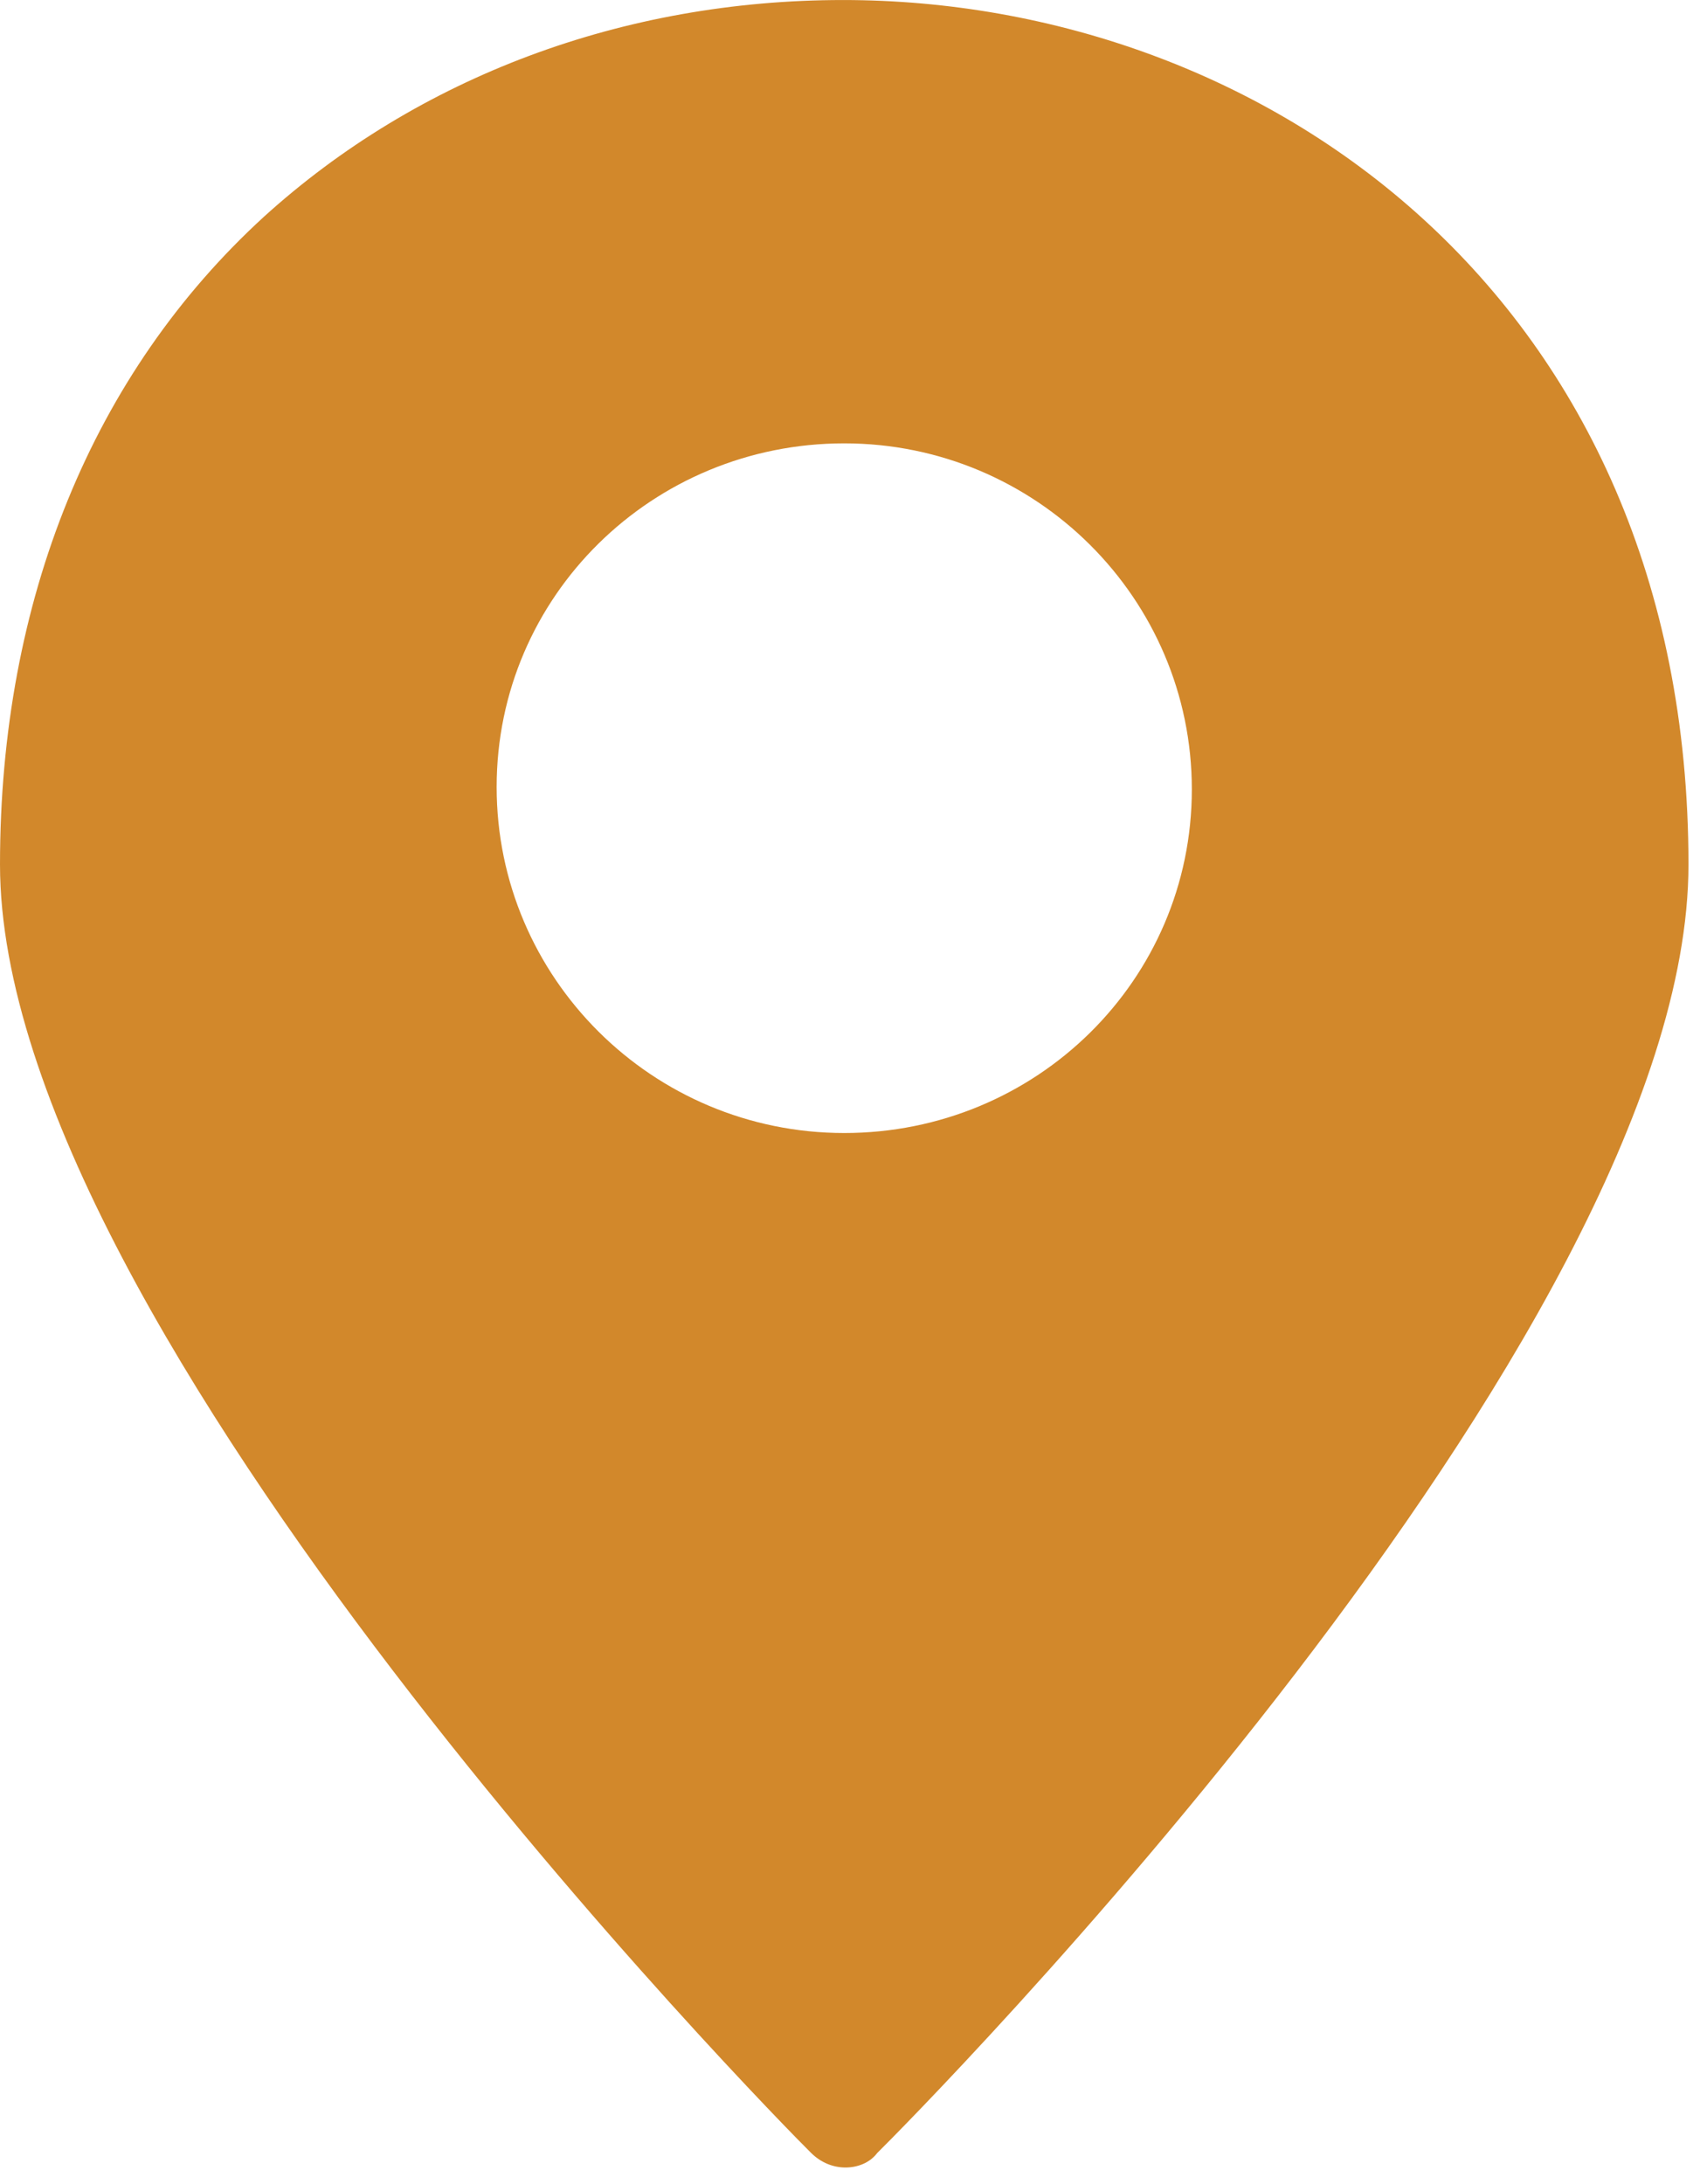 <svg width="100%" height="100%" viewBox="0 0 102 131" version="1.1" xmlns="http://www.w3.org/2000/svg" xmlns:xlink="http://www.w3.org/1999/xlink" xml:space="preserve" xmlns:serif="http://www.serif.com/" style="fill-rule:evenodd;clip-rule:evenodd;stroke-linejoin:round;stroke-miterlimit:2;">
    <g transform="matrix(1,0,0,1,-9.35,-12.495)">
        <g id="Fill-1-Copy-2" transform="matrix(4.167,0,0,4.167,8.721,12.213)">
            <path d="M12.289,0.068C9.123,0.068 6.168,1.177 3.951,3.188C1.488,5.441 0.151,8.7 0.151,12.513C0.151,19.205 11.339,30.577 11.831,31.061C11.973,31.201 12.149,31.27 12.325,31.27C12.501,31.27 12.677,31.201 12.782,31.061C13.274,30.577 24.463,19.309 24.463,12.513C24.463,4.332 18.342,0.068 12.289,0.068L12.289,0.068ZM12.307,16.378C9.545,16.378 7.302,14.145 7.302,11.397C7.302,8.649 9.545,6.45 12.307,6.45C15.069,6.45 17.312,8.683 17.312,11.431C17.312,14.179 15.069,16.378 12.307,16.378Z" style="fill:#d2882b;"/>
        </g>
    </g>
</svg>
